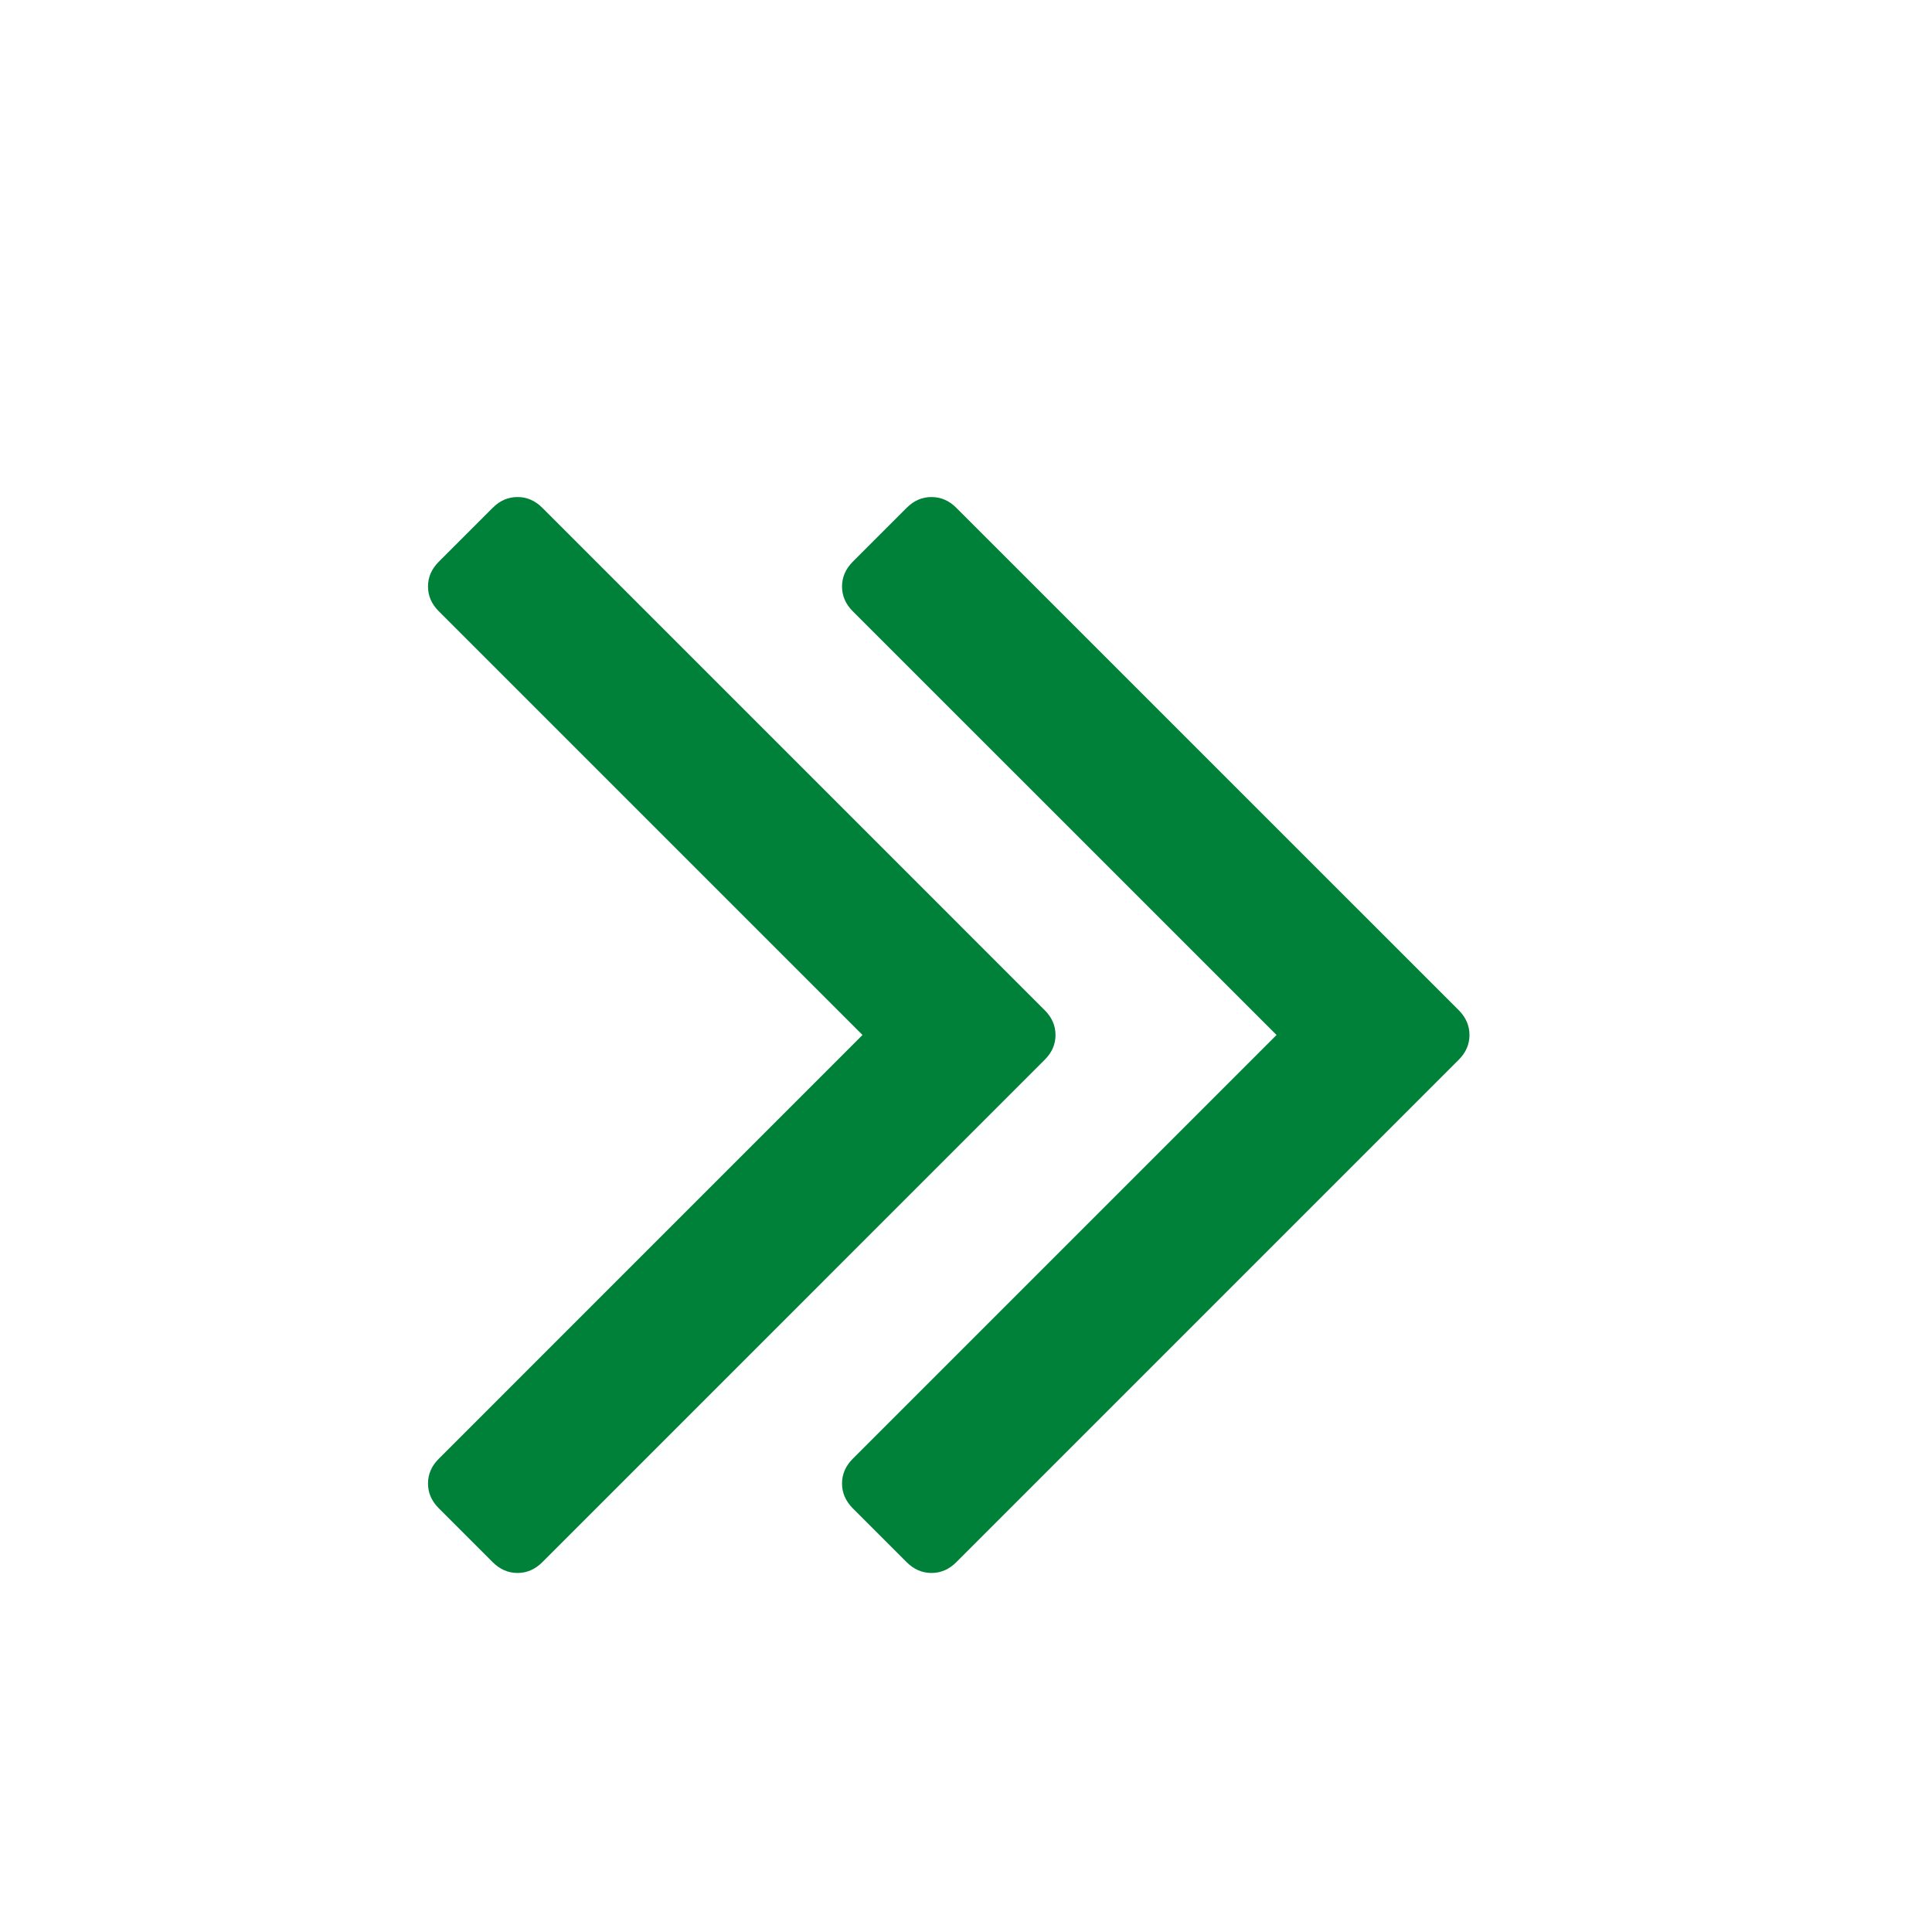 <?xml version="1.0" encoding="UTF-8" standalone="no"?> <svg xmlns="http://www.w3.org/2000/svg" xmlns:xlink="http://www.w3.org/1999/xlink" xmlns:serif="http://www.serif.com/" width="100%" height="100%" viewBox="0 0 30 30" xml:space="preserve" style="fill-rule:evenodd;clip-rule:evenodd;stroke-linejoin:round;stroke-miterlimit:2;"> <path d="M16.39,16.071C16.39,16.217 16.334,16.345 16.222,16.456L8.421,24.258C8.309,24.369 8.181,24.425 8.036,24.425C7.891,24.425 7.762,24.369 7.651,24.258L6.814,23.421C6.702,23.309 6.646,23.181 6.646,23.036C6.646,22.891 6.702,22.762 6.814,22.651L13.393,16.071L6.814,9.492C6.702,9.381 6.646,9.252 6.646,9.107C6.646,8.962 6.702,8.834 6.814,8.722L7.651,7.885C7.762,7.773 7.891,7.718 8.036,7.718C8.181,7.718 8.309,7.773 8.421,7.885L16.222,15.686C16.334,15.798 16.39,15.926 16.39,16.071ZM22.818,16.071C22.818,16.217 22.762,16.345 22.651,16.456L14.849,24.258C14.738,24.369 14.609,24.425 14.464,24.425C14.319,24.425 14.191,24.369 14.079,24.258L13.242,23.421C13.131,23.309 13.075,23.181 13.075,23.036C13.075,22.891 13.131,22.762 13.242,22.651L19.822,16.071L13.242,9.492C13.131,9.381 13.075,9.252 13.075,9.107C13.075,8.962 13.131,8.834 13.242,8.722L14.079,7.885C14.191,7.773 14.319,7.718 14.464,7.718C14.609,7.718 14.738,7.773 14.849,7.885L22.651,15.686C22.762,15.798 22.818,15.926 22.818,16.071Z" style="fill:rgb(0,129,57);fill-rule:nonzero;"></path> </svg> 